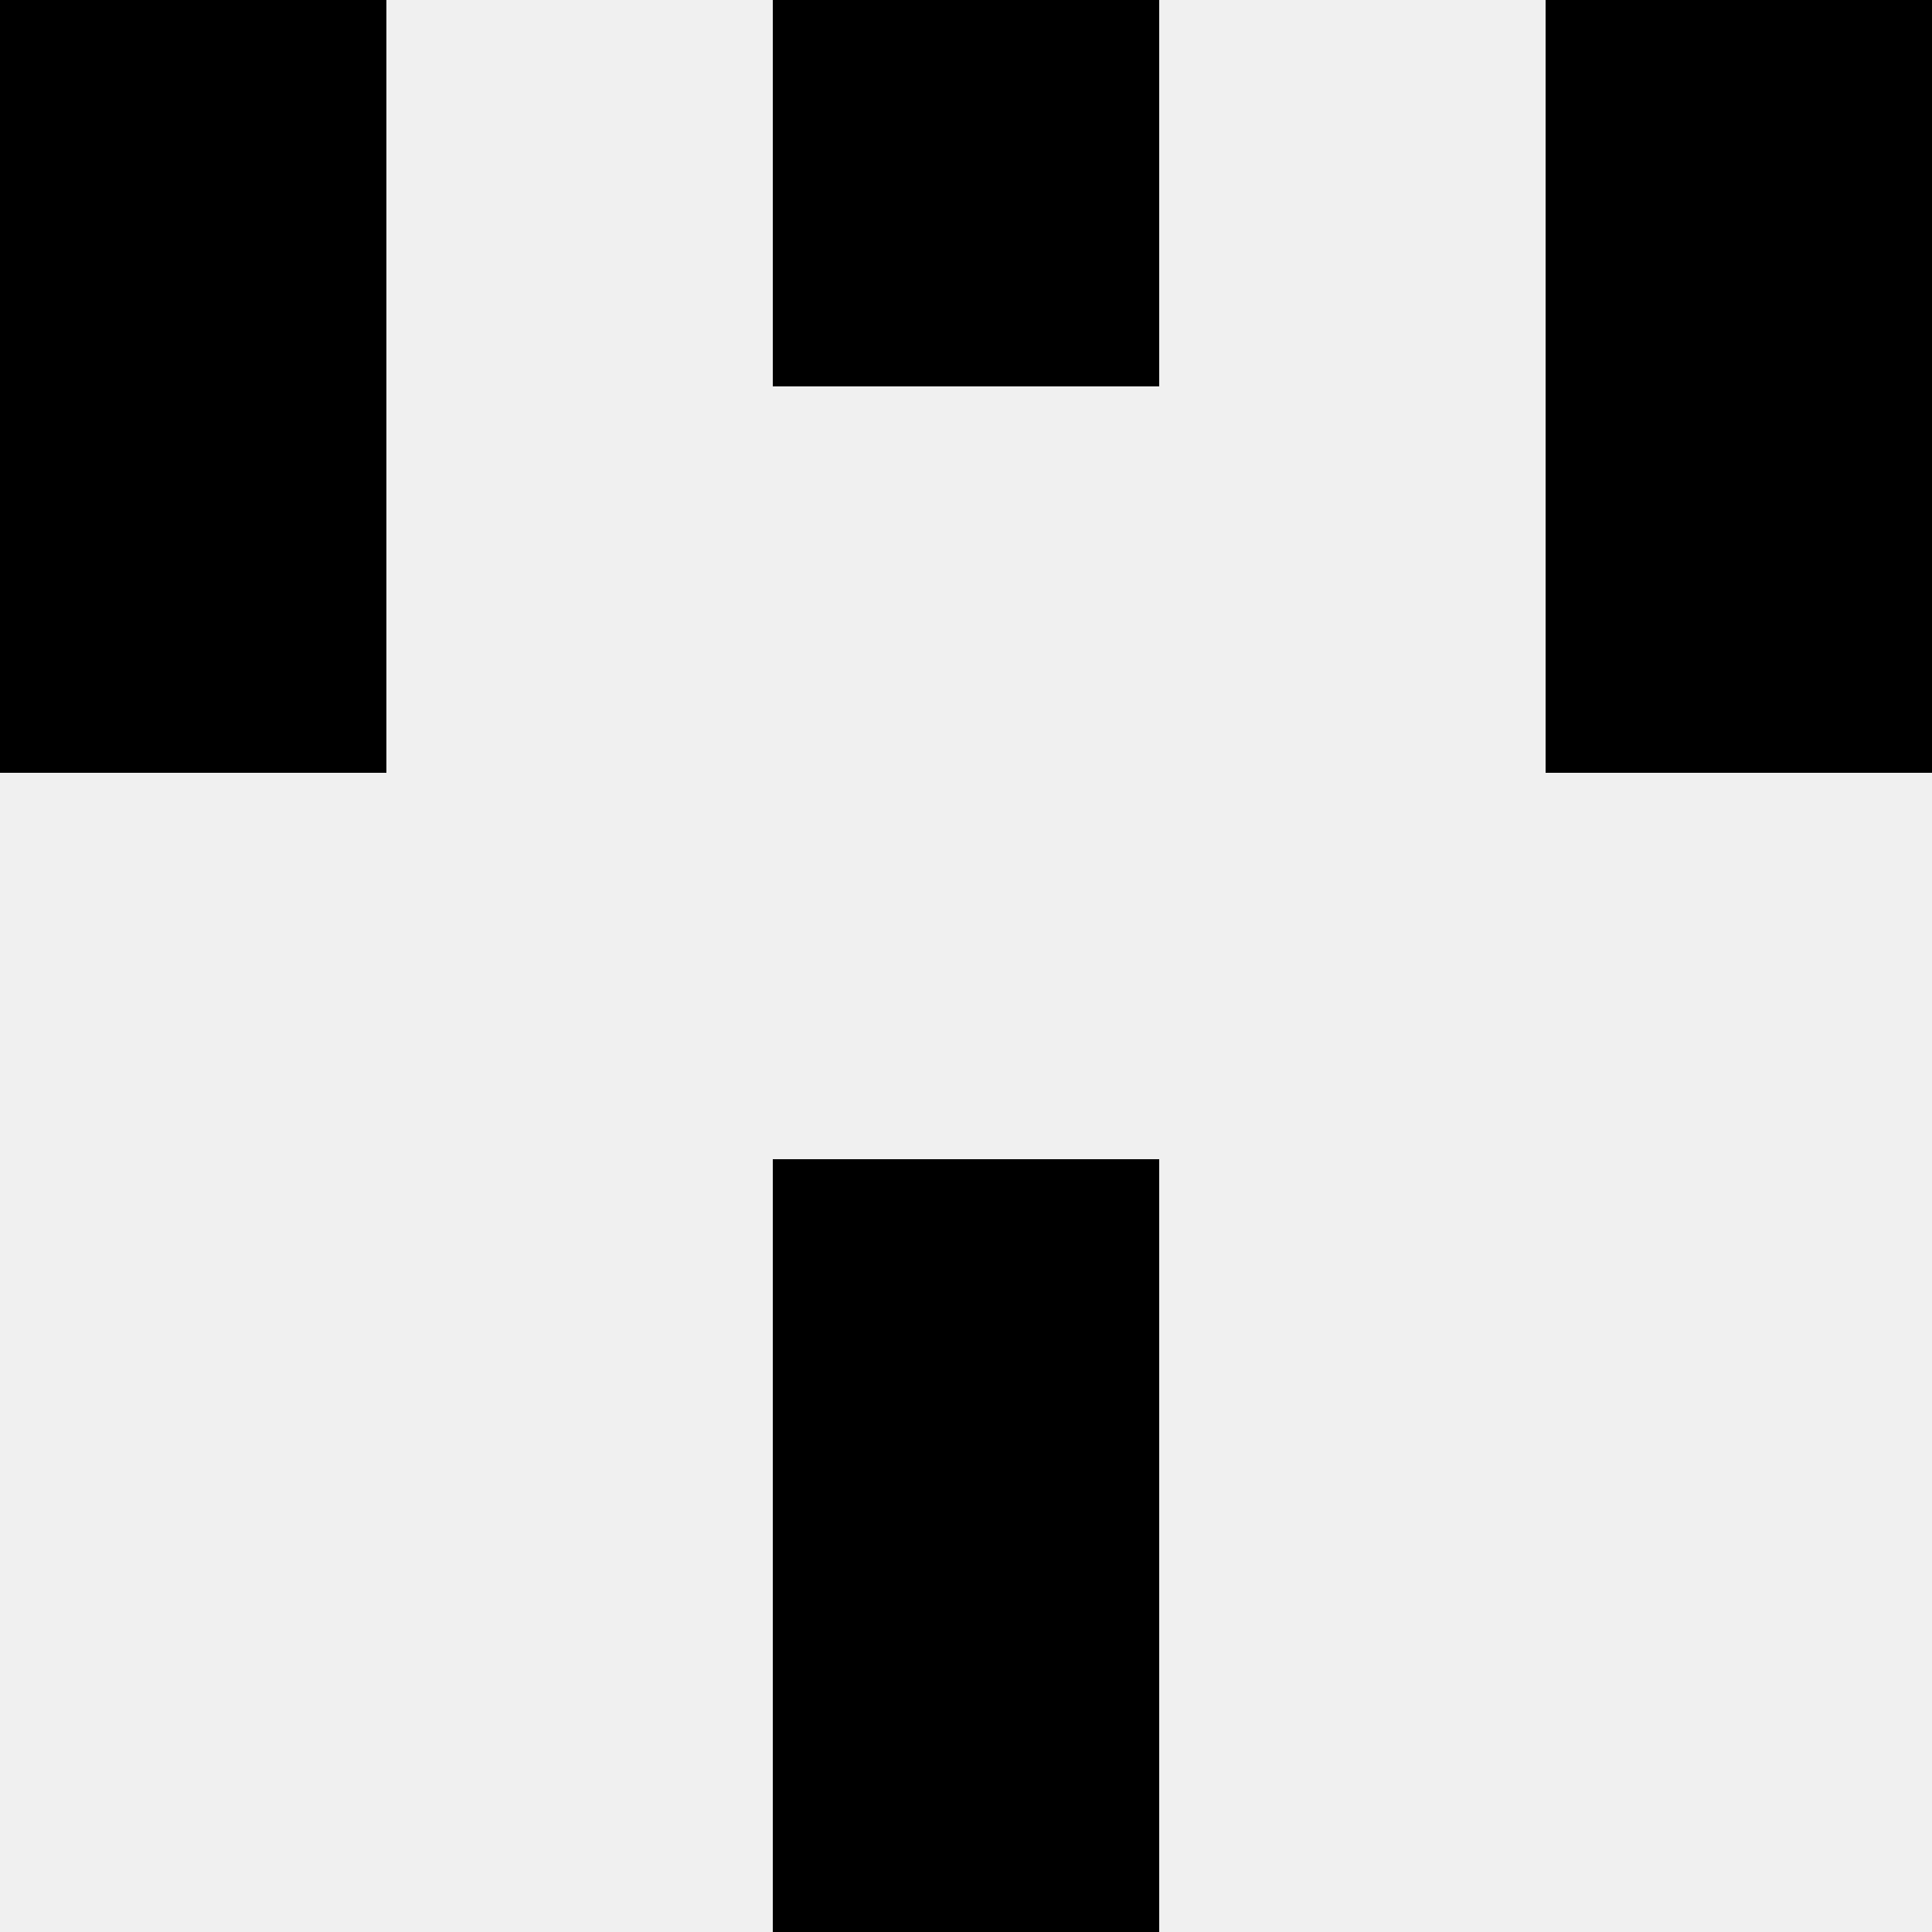 <svg width='80' height='80' xmlns='http://www.w3.org/2000/svg'><rect width='100%' height='100%' fill='#f0f0f0'/><rect x='0' y='0' width='16' height='16' fill='hsl(82, 70%, 50%)' /><rect x='64' y='0' width='16' height='16' fill='hsl(82, 70%, 50%)' /><rect x='32' y='0' width='16' height='16' fill='hsl(82, 70%, 50%)' /><rect x='32' y='0' width='16' height='16' fill='hsl(82, 70%, 50%)' /><rect x='0' y='16' width='16' height='16' fill='hsl(82, 70%, 50%)' /><rect x='64' y='16' width='16' height='16' fill='hsl(82, 70%, 50%)' /><rect x='32' y='48' width='16' height='16' fill='hsl(82, 70%, 50%)' /><rect x='32' y='48' width='16' height='16' fill='hsl(82, 70%, 50%)' /><rect x='32' y='64' width='16' height='16' fill='hsl(82, 70%, 50%)' /><rect x='32' y='64' width='16' height='16' fill='hsl(82, 70%, 50%)' /></svg>